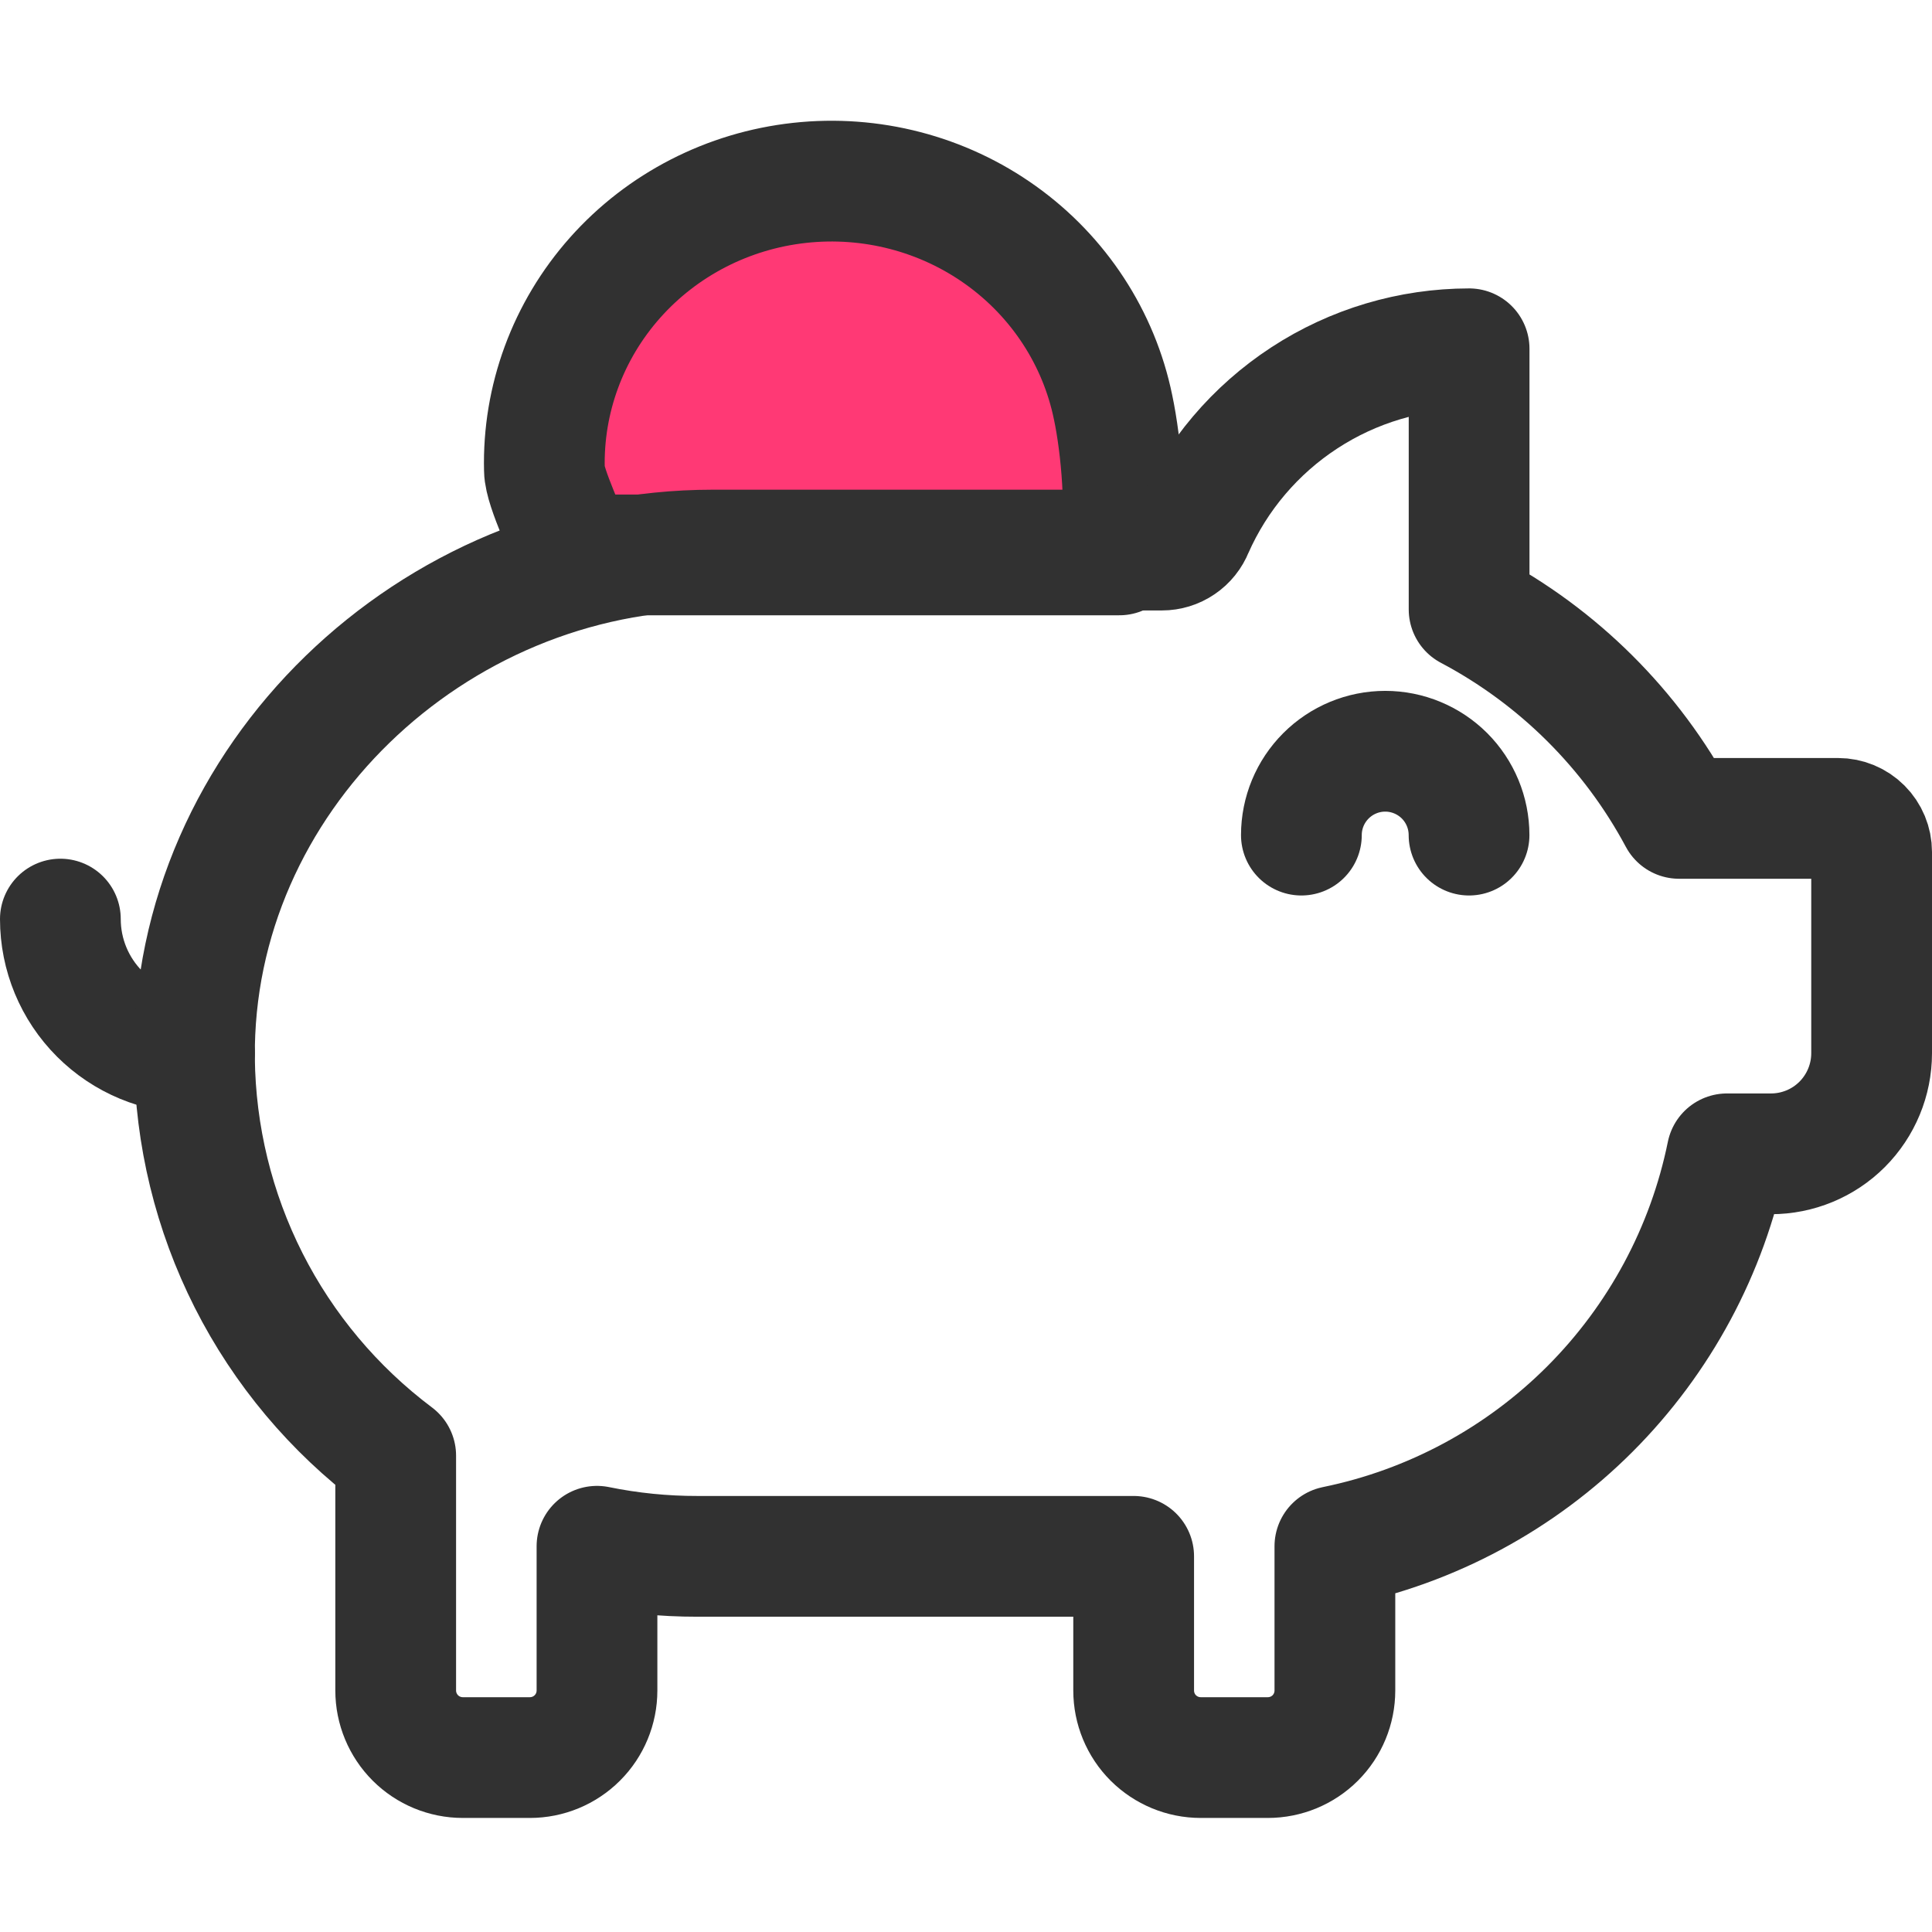 <svg width="32" height="32" viewBox="0 0 32 32" fill="none" xmlns="http://www.w3.org/2000/svg">
<path d="M21.555 13.832C21.555 13.464 21.701 13.111 21.962 12.85C22.222 12.59 22.575 12.443 22.944 12.443C23.312 12.443 23.665 12.59 23.926 12.85C24.186 13.111 24.332 13.464 24.332 13.832" stroke="#313131" stroke-width="2" stroke-linecap="round" stroke-linejoin="round"/>
<path d="M3.222 17.445C2.633 17.445 2.068 17.211 1.651 16.794C1.234 16.377 1 15.812 1 15.223" stroke="#313131" stroke-width="2" stroke-linecap="round" stroke-linejoin="round"/>
<path d="M18.54 9.191C18.677 8.541 18.574 7.395 18.436 6.745C18.201 5.601 17.538 4.584 16.576 3.896C15.615 3.208 14.425 2.899 13.243 3.029C12.06 3.159 10.97 3.719 10.188 4.599C9.406 5.479 8.988 6.614 9.017 7.781C9.02 8.094 9.431 8.883 9.492 9.191" fill="#FF3975"/>
<path d="M18.54 9.191C18.677 8.541 18.574 7.395 18.436 6.745C18.201 5.601 17.538 4.584 16.576 3.896C15.615 3.208 14.425 2.899 13.243 3.029C12.06 3.159 10.97 3.719 10.188 4.599C9.406 5.479 8.988 6.614 9.017 7.781C9.02 8.094 9.431 8.883 9.492 9.191H18.54Z" stroke="#313131" stroke-width="2" stroke-linecap="round" stroke-linejoin="round"/>
<path d="M26.335 23.337C27.489 22.181 28.279 20.712 28.605 19.111H29.333C29.775 19.111 30.199 18.936 30.512 18.623C30.824 18.31 31 17.886 31 17.444V14.111C31 13.964 30.941 13.822 30.837 13.718C30.733 13.614 30.591 13.555 30.444 13.555H27.811C27.022 12.081 25.811 10.876 24.333 10.094V5.777C23.363 5.778 22.415 6.06 21.604 6.59C20.792 7.12 20.151 7.874 19.76 8.761C19.719 8.864 19.648 8.953 19.556 9.015C19.464 9.078 19.355 9.111 19.244 9.111H11.799C7.166 9.111 3.177 12.9 3.221 17.528C3.234 18.807 3.541 20.067 4.119 21.209C4.697 22.35 5.531 23.343 6.554 24.111V28C6.554 28.295 6.672 28.578 6.88 28.786C7.088 28.994 7.371 29.111 7.666 29.111H8.777C9.071 29.111 9.354 28.994 9.562 28.786C9.771 28.578 9.888 28.295 9.888 28V25.611C10.436 25.723 10.995 25.779 11.555 25.778H18.777V28C18.777 28.295 18.894 28.578 19.102 28.786C19.311 28.994 19.593 29.111 19.888 29.111H20.999C21.294 29.111 21.577 28.994 21.785 28.786C21.993 28.578 22.11 28.295 22.11 28V25.611C23.711 25.284 25.18 24.493 26.335 23.337Z" stroke="#313131" stroke-width="2" stroke-linecap="round" stroke-linejoin="round"/>
</svg>
